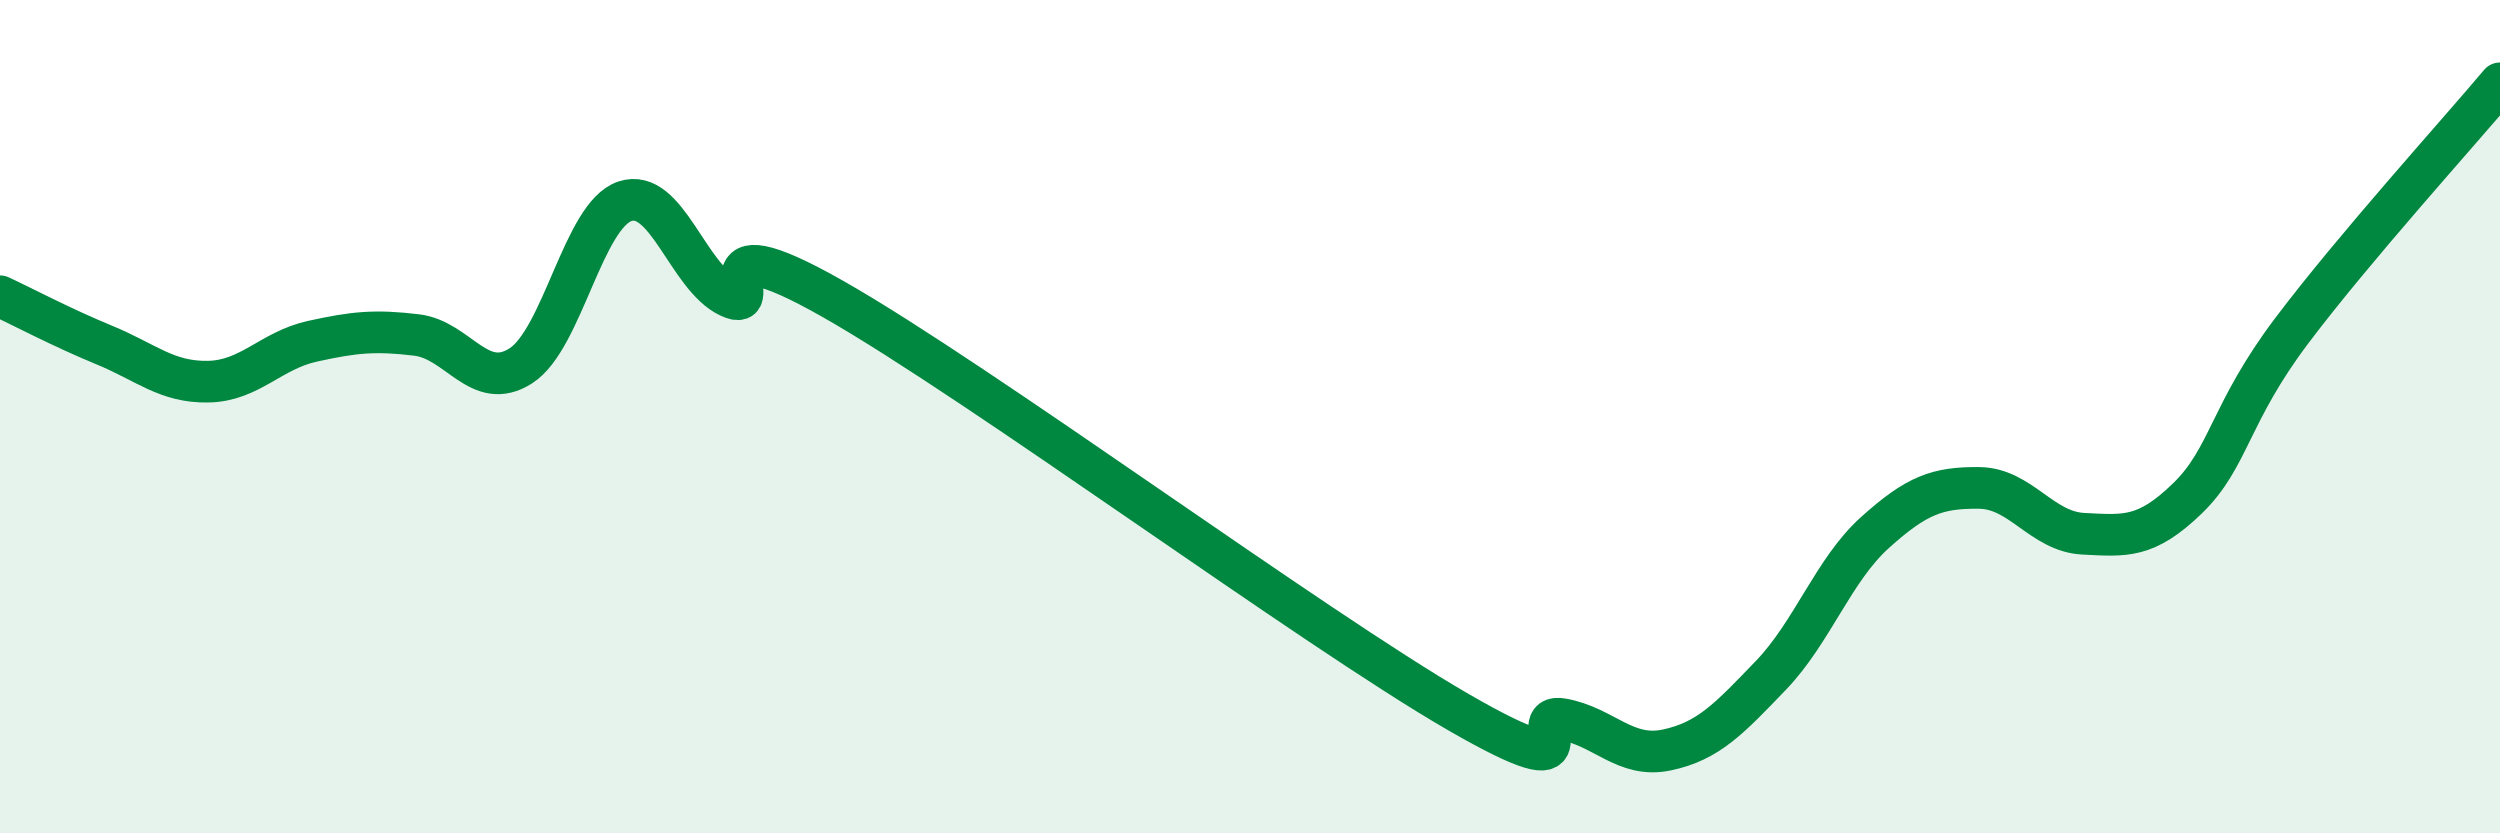 
    <svg width="60" height="20" viewBox="0 0 60 20" xmlns="http://www.w3.org/2000/svg">
      <path
        d="M 0,7.11 C 0.5,7.34 1.5,7.87 2.5,8.28 C 3.5,8.69 4,9.18 5,9.16 C 6,9.14 6.5,8.41 7.5,8.19 C 8.5,7.97 9,7.92 10,8.04 C 11,8.16 11.5,9.42 12.5,8.78 C 13.5,8.14 14,5.16 15,4.83 C 16,4.5 16.5,6.65 17.5,7.12 C 18.5,7.59 16.5,5.19 20,7.18 C 23.5,9.17 31.5,15.07 35,17.09 C 38.5,19.11 36.5,17.08 37.5,17.26 C 38.5,17.44 39,18.21 40,18 C 41,17.79 41.5,17.25 42.5,16.21 C 43.5,15.17 44,13.68 45,12.78 C 46,11.88 46.5,11.7 47.5,11.71 C 48.5,11.72 49,12.76 50,12.81 C 51,12.86 51.5,12.93 52.5,11.96 C 53.5,10.99 53.5,9.93 55,7.94 C 56.5,5.95 59,3.19 60,2L60 20L0 20Z"
        fill="#008740"
        opacity="0.1"
        stroke-linecap="round"
        stroke-linejoin="round"
      />
      <path
        d="M 0,7.11 C 0.5,7.34 1.5,7.87 2.5,8.28 C 3.5,8.69 4,9.18 5,9.16 C 6,9.14 6.5,8.41 7.5,8.19 C 8.5,7.97 9,7.92 10,8.04 C 11,8.16 11.5,9.42 12.5,8.78 C 13.5,8.14 14,5.16 15,4.83 C 16,4.5 16.5,6.65 17.5,7.12 C 18.5,7.59 16.5,5.19 20,7.18 C 23.5,9.17 31.5,15.07 35,17.09 C 38.5,19.11 36.5,17.08 37.5,17.26 C 38.5,17.44 39,18.21 40,18 C 41,17.79 41.5,17.25 42.5,16.21 C 43.5,15.17 44,13.68 45,12.78 C 46,11.88 46.5,11.7 47.5,11.71 C 48.5,11.72 49,12.76 50,12.81 C 51,12.86 51.5,12.93 52.5,11.96 C 53.5,10.99 53.5,9.93 55,7.94 C 56.5,5.95 59,3.19 60,2"
        stroke="#008740"
        stroke-width="1"
        fill="none"
        stroke-linecap="round"
        stroke-linejoin="round"
      />
    </svg>
  